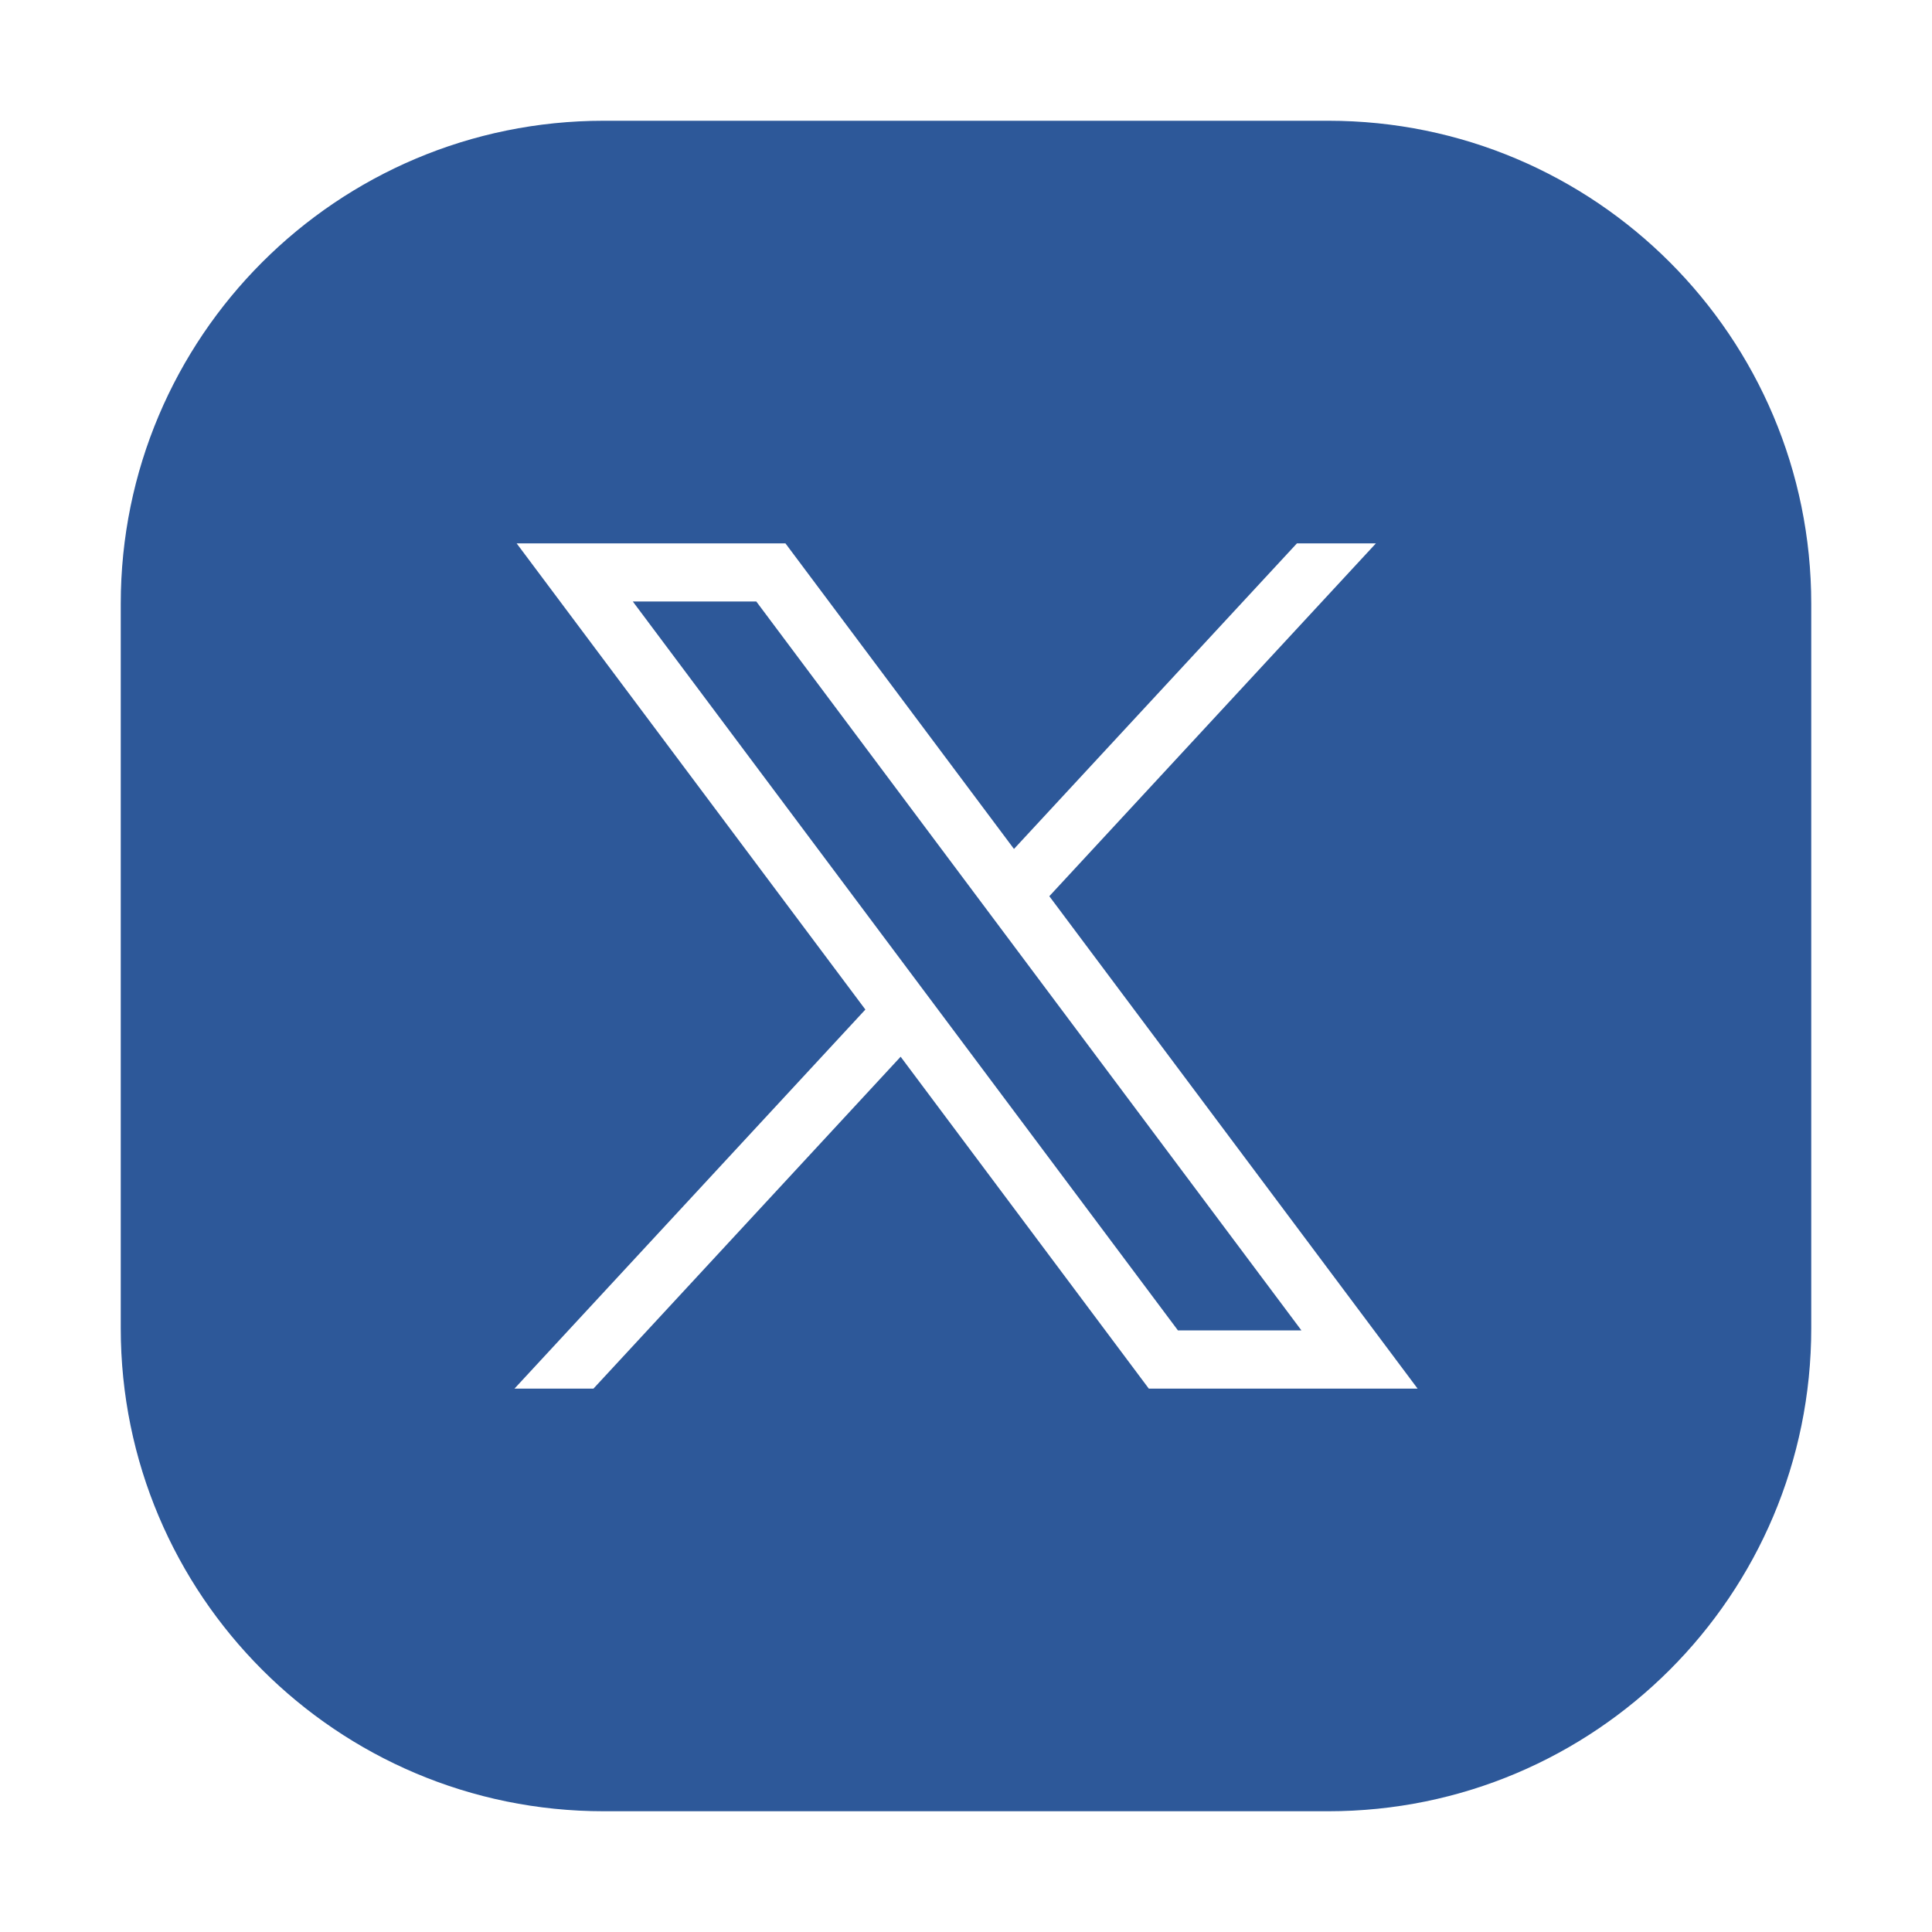 <svg width="24" height="24" viewBox="0 0 24 24" fill="none" xmlns="http://www.w3.org/2000/svg">
<path d="M16.5 1.5H7.5C4.186 1.5 1.5 4.186 1.5 7.5V16.5C1.5 19.814 4.186 22.5 7.5 22.5H16.5C19.814 22.5 22.5 19.814 22.5 16.5V7.5C22.5 4.186 19.814 1.5 16.5 1.5ZM14.271 17.25L11.188 13.127L7.372 17.25H6.391L10.75 12.541L6.418 6.75H9.757L12.596 10.546L16.111 6.75H17.092L13.035 11.133L17.61 17.25H14.271ZM9.395 7.472L16.167 16.527H14.633L7.861 7.472H9.395Z" fill="#2D5899"/>
</svg>
